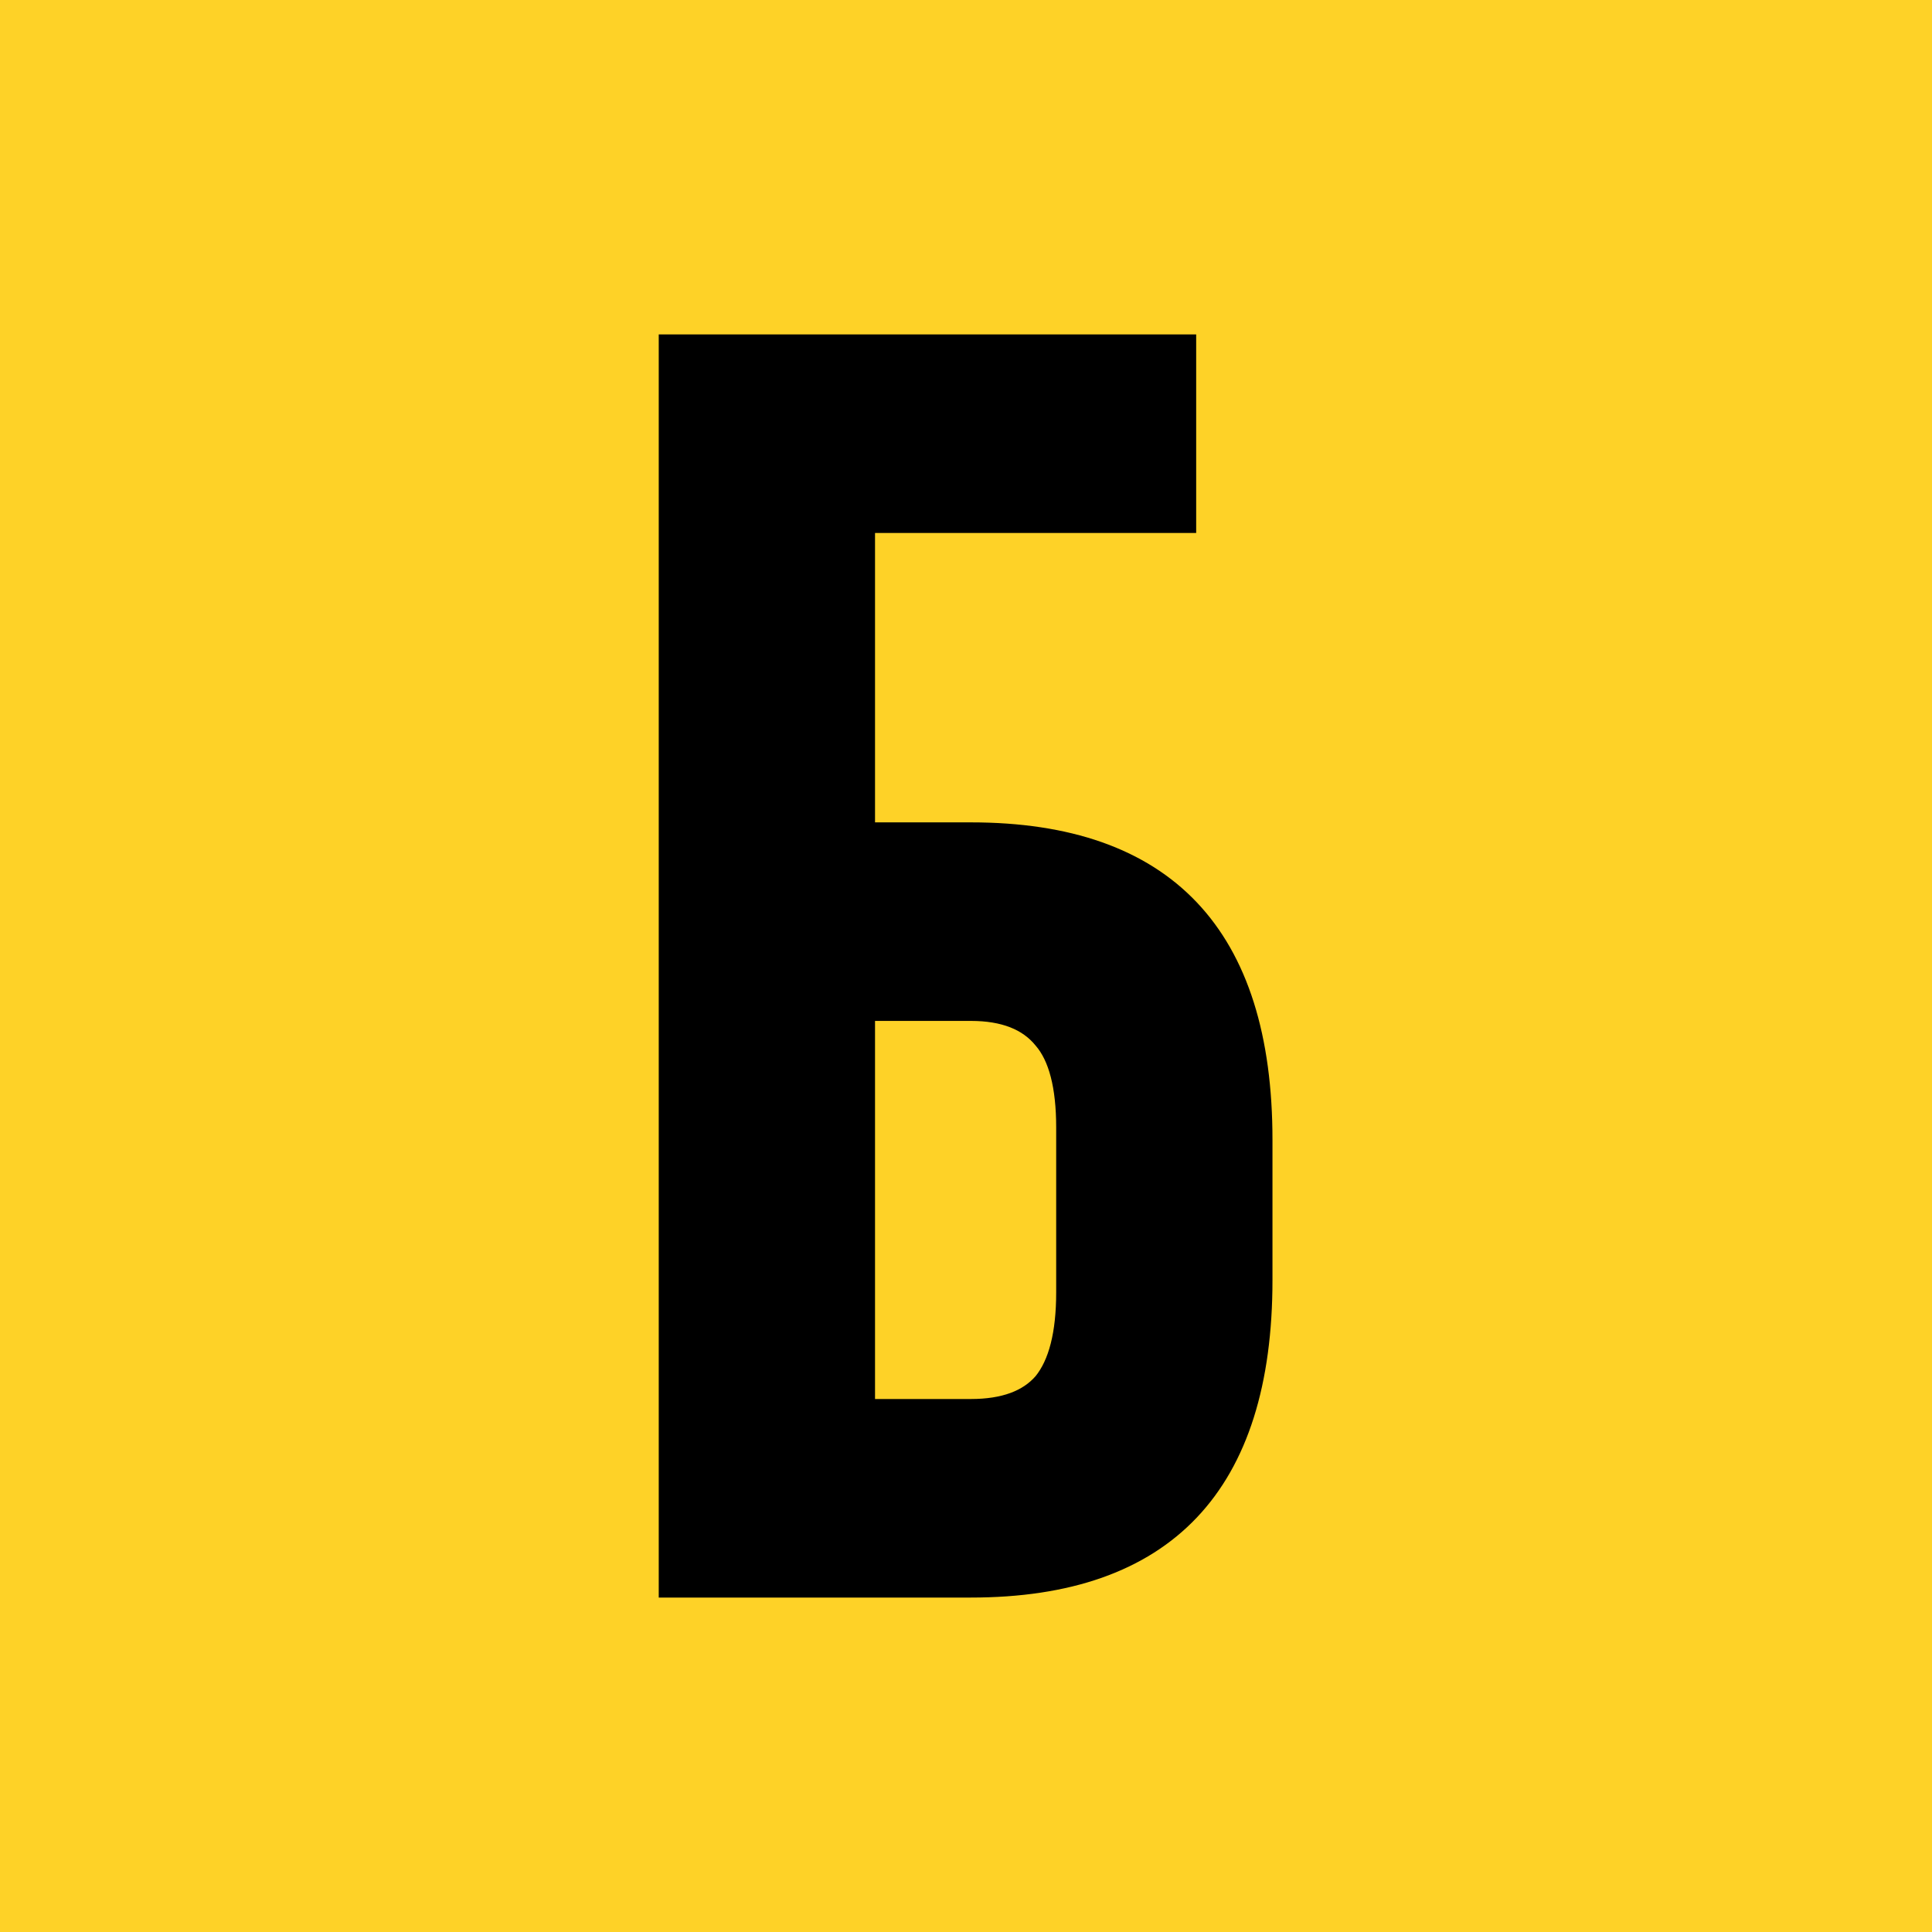 <?xml version="1.0" encoding="UTF-8"?> <svg xmlns="http://www.w3.org/2000/svg" width="560" height="560" viewBox="0 0 560 560" fill="none"><rect width="560" height="560" fill="#FED227"></rect><path d="M281.429 460H194V100H343.657V151.429H250.571V241.429H281.429C337.657 241.429 365.771 271.086 365.771 330.4V371.029C365.771 430.343 337.657 460 281.429 460ZM250.571 292.857V408.571H281.429C291.029 408.571 298.057 406 302.514 400.857C306.971 395.371 309.2 386.629 309.2 374.629V326.8C309.2 314.8 306.971 306.229 302.514 301.086C298.057 295.6 291.029 292.857 281.429 292.857H250.571Z" fill="black" stroke="black" stroke-width="6.122"></path></svg> 